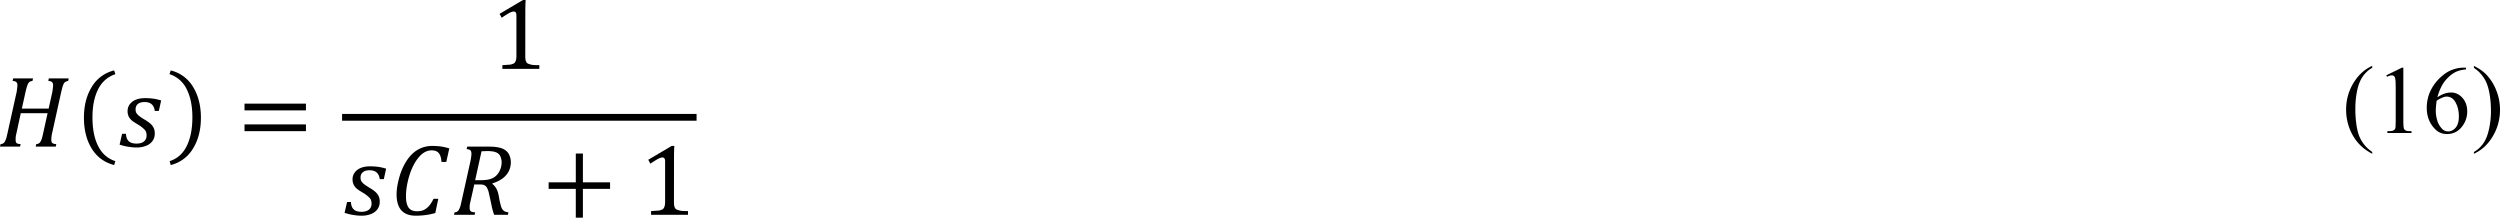 <svg xmlns="http://www.w3.org/2000/svg" xmlns:xlink="http://www.w3.org/1999/xlink" width="586.749" height="51.081" viewBox="0 0 440.062 38.311" xmlns:v="https://vecta.io/nano"><defs><path d="M3.313-3.141c-.031-.258-.121-.453-.266-.578-.137-.133-.352-.203-.641-.203-.242 0-.434.059-.578.172-.137.117-.203.273-.203.469 0 .105.016.199.047.281a1.15 1.15 0 0 0 .219.266c.113.094.289.215.531.359.176.105.32.203.438.297s.203.188.266.281a.95.95 0 0 1 .141.281 1.33 1.33 0 0 1 .047.375c0 .262-.074.484-.219.672-.137.18-.324.313-.562.406a2.23 2.23 0 0 1-.812.141c-.242 0-.48-.023-.719-.062C.77-.016.508-.078.219-.172l.219-.953h.344c.008.281.086.496.234.641s.375.219.688.219c.281 0 .5-.062.656-.187s.234-.301.234-.531a.9.9 0 0 0-.062-.344c-.043-.094-.117-.18-.219-.266a2.8 2.8 0 0 0-.469-.344c-.23-.133-.414-.254-.547-.359-.125-.113-.219-.234-.281-.359a1.09 1.09 0 0 1-.094-.469.97.97 0 0 1 .188-.594c.125-.176.301-.312.531-.406s.5-.141.813-.141c.27 0 .516.016.734.047.227.031.457.086.688.156l-.203.922zm0 0" id="A"/><path d="M2.625 0H.766l.047-.219c.125-.008.211-.031.266-.062a.48.48 0 0 0 .141-.141c.039-.062.082-.156.125-.281.051-.133.102-.336.156-.609l.938-4.297h-.547c-.187 0-.34.027-.453.078-.105.055-.211.152-.312.297a5.04 5.04 0 0 0-.391.719H.313L.641-6h4.578l-.344 1.547h-.422l-.016-.625c-.012-.145-.039-.254-.078-.328-.043-.082-.094-.133-.156-.156-.062-.031-.168-.047-.312-.047h-.656l-.953 4.328L2.219-1l-.031.203v.203c0 .094.016.168.047.219s.07.09.125.109a1.14 1.14 0 0 0 .313.047zm0 0" id="B"/><path d="M1.594-3.516v1.063H.625v-1.062zm0 0" id="C"/><path d="M.656-2.281v-.578h5.406v.578zm0 0" id="D"/><path d="M3.641-1.234L3.375 0H.188L.109-.219l2.406-2.766.75-.828-.031-.031H2.203c-.148 0-.258.012-.328.031s-.148.059-.219.109c-.062.055-.137.133-.219.234a1.89 1.89 0 0 0-.266.422H.781l.25-1.156h3.125l.078.219-2.094 2.406L1.078-.391l.031.031h1l.406-.016c.094-.02.172-.055.234-.109.07-.062.145-.145.219-.25a4.76 4.76 0 0 0 .281-.5zm0 0" id="E"/><path d="M3.734-6.062c.563 0 .992.168 1.297.5.313.324.469.793.469 1.406 0 .461-.078.977-.234 1.547-.156.563-.387 1.055-.687 1.469-.293.406-.625.715-1 .922a2.5 2.5 0 0 1-1.187.297c-.594 0-1.043-.16-1.344-.484C.742-.738.594-1.211.594-1.828a5.78 5.78 0 0 1 .219-1.484c.145-.551.359-1.039.641-1.469s.613-.742 1-.953c.395-.219.82-.328 1.281-.328zm.922 1.719c0-.895-.328-1.344-.984-1.344-.312 0-.609.117-.891.344-.273.23-.512.555-.719.969A6.54 6.54 0 0 0 1.594-3c-.117.5-.172.945-.172 1.328 0 .906.328 1.359.984 1.359.406 0 .773-.18 1.109-.547.332-.375.602-.895.813-1.562.219-.664.328-1.305.328-1.922zm0 0" id="F"/><path d="M1.047-5.781L1.094-6h1.766l-.047.219c-.117.023-.199.047-.25.078a.5.5 0 0 0-.125.141c-.043.055-.086.141-.125.266l-.141.609-.547 2.453c-.043.168-.074.328-.094.484-.023.148-.031.305-.031.469 0 .324.078.57.234.734.156.156.391.234.703.234.301 0 .551-.062.75-.187s.352-.301.469-.531c.125-.227.227-.523.313-.891l.609-2.766c.07-.301.109-.539.109-.719 0-.133-.039-.227-.109-.281s-.184-.082-.328-.094L4.297-6h1.672l-.047.219c-.117.023-.199.047-.25.078a.5.5 0 0 0-.125.141c-.043.055-.086.141-.125.266l-.141.609-.578 2.625c-.117.531-.277.953-.484 1.266a1.92 1.92 0 0 1-.781.672c-.312.133-.695.203-1.141.203-.512 0-.902-.117-1.172-.359C.863-.531.734-.891.734-1.359c0-.164.016-.352.047-.562a7.96 7.96 0 0 1 .141-.719l.453-2.047c.07-.301.109-.539.109-.719 0-.125-.039-.211-.109-.266-.062-.062-.172-.098-.328-.109zm0 0" id="G"/><path d="M1.719-1.281c-.043.18-.07.32-.078.422-.012.094-.016.184-.016.266 0 .137.031.23.094.281.07.055.188.086.344.094L2.016 0H.25l.047-.219a.45.45 0 0 0 .25-.078c.063-.039.109-.098.141-.172a1.5 1.5 0 0 0 .109-.25c.031-.102.078-.301.141-.594l.75-3.375c.063-.301.094-.539.094-.719 0-.133-.039-.227-.109-.281-.062-.051-.168-.082-.312-.094L1.406-6h1.75l-.047.219c-.117.023-.199.047-.25.078a.5.5 0 0 0-.125.141c-.031.055-.07.141-.109.266s-.094.328-.156.609zm0 0" id="H"/><path d="M6.344-6l-.047.219c-.117.023-.199.047-.25.078a.5.5 0 0 0-.125.141c-.043.055-.086.141-.125.266l-.141.609L4.625 0h-.609L2.734-3.766l-.406-1.359h-.062c-.012.156-.059.445-.141.859l-.25 1.234-.391 1.75c-.062.281-.094.512-.094.688 0 .137.031.23.094.281.07.055.188.086.344.094L1.781 0H.234l.063-.219c.102-.008.18-.035.234-.078.063-.039.109-.098.141-.172a1.5 1.5 0 0 0 .109-.25l.156-.594.734-3.375.078-.359a2.12 2.12 0 0 0 .031-.359c0-.133-.039-.227-.109-.281s-.184-.082-.328-.094L1.391-6h1.406l1.156 3.422.391 1.25h.047c.02-.176.07-.473.156-.891l.234-1.094.313-1.375a3.55 3.55 0 0 0 .094-.719c0-.133-.039-.227-.109-.281-.062-.051-.172-.082-.328-.094L4.797-6zm0 0" id="I"/><path d="M3.078-1.125c-.281.418-.547.719-.797.906s-.516.281-.797.281C1.16.063.91-.055.734-.297S.469-.879.469-1.328c0-.5.098-.977.297-1.437a2.72 2.72 0 0 1 .813-1.109c.344-.27.727-.406 1.156-.406a1.89 1.89 0 0 1 .484.063c.156.031.313.094.469.188l.234-1.016c.02-.094.035-.195.047-.312.02-.125.031-.227.031-.312 0-.094-.016-.16-.047-.203s-.078-.07-.141-.094c-.055-.02-.156-.035-.312-.047l.047-.234 1.109-.031h.25L3.813-1.422a3.48 3.48 0 0 0-.094.656c0 .117.016.199.047.25.039.055.102.078.188.078a.45.45 0 0 0 .281-.109c.102-.07.242-.207.422-.406l.25.25c-.273.281-.5.484-.687.609-.18.113-.375.172-.594.172a.56.56 0 0 1-.437-.187c-.105-.125-.156-.285-.156-.484 0-.156.035-.328.109-.516zm.297-1.547c.039-.219.063-.422.063-.609 0-.219-.055-.379-.156-.484-.094-.102-.25-.156-.469-.156-.305 0-.574.121-.812.359s-.43.57-.562.984a3.8 3.8 0 0 0-.203 1.219c0 .305.039.531.125.688.082.148.223.219.422.219.094 0 .188-.02.281-.062a.98.98 0 0 0 .281-.187 1.76 1.76 0 0 0 .297-.312l.281-.391a2.04 2.04 0 0 0 .219-.453c.07-.176.133-.383.188-.625zm0 0" id="J"/><path d="M3.047-.828c-.25.305-.496.531-.734.688-.23.145-.477.219-.734.219-.617 0-.922-.312-.922-.937a2.58 2.58 0 0 1 .078-.625L1.25-3.75H.516l.063-.312c.176 0 .305-.008.391-.031.094-.031.164-.066.219-.109a.65.65 0 0 0 .172-.172c.051-.07.098-.164.141-.281l.219-.625h.609l-.25 1.078h1.344l-.094.453H1.984l-.391 1.703-.141.703a2.3 2.3 0 0 0-.031.359c0 .367.148.547.453.547a.77.77 0 0 0 .406-.141c.145-.102.316-.273.516-.516zm0 0" id="K"/><path d="M1.891.078c-.137.633-.344 1.109-.625 1.422-.273.313-.621.469-1.047.469-.117 0-.211-.012-.281-.031l.078-.375h.203c.125 0 .234-.039.328-.109.094-.062.18-.18.266-.344s.156-.398.219-.687l.953-4.172h-.75l.078-.312a1.99 1.99 0 0 0 .406-.047c.094-.02.16-.051.203-.094a.45.45 0 0 0 .125-.156c.039-.062.086-.18.141-.359.156-.531.395-.926.719-1.187.32-.27.734-.406 1.234-.406a3.02 3.02 0 0 1 .734.078l-.156.734h-.391c-.043-.164-.102-.285-.172-.359-.062-.07-.156-.109-.281-.109a.64.64 0 0 0-.422.141c-.117.094-.215.234-.297.422-.086.18-.164.418-.234.719l-.109.484h1.125l-.094.453H2.719zm0 0" id="L"/><path d="M.531-1.953h5.484l.5-.609L6-3.187H.531v-.594h5.031l-.703-.828.281-.25 2.141 2.156v.281L5.141-.281l-.281-.234.703-.844H.531zm-.312-.625zm0 0" id="M"/><path d="M1.719-1.281c-.062.281-.094.512-.094.688 0 .094.016.168.047.219s.07.09.125.109a1.14 1.14 0 0 0 .313.047L2.063 0H.25l.047-.219a.45.45 0 0 0 .25-.078c.063-.039.109-.098.141-.172a1.5 1.5 0 0 0 .109-.25c.031-.102.078-.301.141-.594l.75-3.375c.063-.301.094-.535.094-.703 0-.145-.039-.242-.109-.297-.062-.051-.168-.082-.312-.094L1.406-6h3.953l-.297 1.344h-.422c-.012-.219-.031-.391-.062-.516-.023-.133-.059-.227-.109-.281a.32.32 0 0 0-.156-.125c-.062-.02-.156-.031-.281-.031H2.672l-.516 2.391h.813c.133 0 .242-.016.328-.047.082-.039.16-.109.234-.203s.16-.25.266-.469h.406l-.422 1.859h-.391c0-.301-.012-.488-.031-.562s-.059-.117-.109-.141c-.055-.031-.164-.047-.328-.047h-.859zm0 0" id="N"/><path d="M1.078.375a2.42 2.42 0 0 0-.141.203.7.7 0 0 0-.094.188C.832.828.828.898.828.984c0 .219.078.379.234.484.164.102.406.156.719.156.363 0 .656-.086.875-.25.219-.156.406-.418.563-.781s.305-.91.453-1.641l-.062-.016c-.293.398-.559.684-.797.859s-.5.266-.781.266c-.324 0-.574-.117-.75-.359s-.266-.582-.266-1.031c0-.5.098-.977.297-1.437s.469-.82.813-1.094a1.83 1.83 0 0 1 1.172-.422c.176 0 .348.027.516.078.164.043.332.117.5.219l.406-.297.281.078-.453 2.047-.219 1.078L4.031.219a3.57 3.57 0 0 1-.281.703 1.63 1.63 0 0 1-.422.547c-.18.156-.391.273-.641.359-.25.094-.547.141-.891.141C.68 1.969.125 1.645.125 1A.71.71 0 0 1 .281.547C.383.41.547.27.766.125zm1.266-.828a.75.75 0 0 0 .438-.156c.145-.102.301-.266.469-.484.176-.219.313-.426.406-.625.094-.207.172-.461.234-.766s.094-.566.094-.797c0-.219-.047-.379-.141-.484s-.258-.156-.484-.156c-.305 0-.574.121-.812.359-.23.242-.414.57-.547.984a3.8 3.8 0 0 0-.203 1.219c0 .305.039.531.125.688.094.148.234.219.422.219zm0 0" id="O"/><path d="M.219 0v-.281l2.297-5.781h.656L5.031-.281V0zM1-.703h3.063L2.672-5.094zm0 0" id="P"/><path d="M3.641-1.406c.063-.27.094-.504.094-.703 0-.145-.039-.242-.109-.297-.062-.051-.172-.082-.328-.094l.047-.219h1.766l-.047.219c-.117.023-.199.047-.25.078s-.102.078-.141.141c-.031.063-.07.156-.109.281l-.141.594-.312 1.391-.344.094-.234-.344c-.305.137-.543.227-.719.266-.18.051-.355.078-.531.078-.555 0-.977-.156-1.266-.469C.734-.711.594-1.18.594-1.797c0-.437.07-.926.219-1.469s.359-1.023.641-1.453.617-.754 1.016-.984a2.49 2.49 0 0 1 1.313-.359c.281 0 .535.016.766.047a5.45 5.45 0 0 1 .766.172l-.266 1.188h-.422c-.031-.363-.117-.625-.25-.781-.137-.164-.355-.25-.656-.25-.25 0-.484.07-.703.203-.211.125-.414.313-.609.563-.187.25-.359.57-.516.953-.148.375-.262.773-.344 1.188-.086.406-.125.793-.125 1.156 0 .461.078.793.234 1s.398.313.734.313c.113 0 .234-.008.359-.031a1.56 1.56 0 0 0 .359-.141c.113-.07.211-.164.297-.281s.145-.258.188-.437zm0 0" id="Q"/><path d="M.656-2.109v-.578h5.406v.578zm0 1.828v-.594h5.406v.594zm.047-3.5c.156-.344.352-.629.594-.859.25-.238.539-.359.875-.359.352 0 .77.156 1.25.469.488.313.863.469 1.125.469.238 0 .441-.066.609-.203.176-.133.348-.336.516-.609l.344.234c-.125.262-.324.527-.594.797a1.37 1.37 0 0 1-.984.391c-.375 0-.809-.148-1.297-.453-.48-.312-.844-.469-1.094-.469a.9.9 0 0 0-.578.203c-.156.125-.297.32-.422.578zm0 0" id="R"/><path d="M2.313-1.812c-.031-.113-.062-.191-.094-.234-.023-.039-.055-.066-.094-.078a.51.51 0 0 0-.203-.031h-.297L1.172 0H.406l1.125-5.016.078-.406c.02-.094.031-.176.031-.25 0-.125-.039-.207-.109-.25-.074-.051-.211-.082-.406-.094l.047-.234 1.125-.031h.25l-.859 3.828h.141c.219 0 .461-.094.734-.281a7.03 7.03 0 0 0 .656-.531c.164-.164.25-.328.25-.484 0-.133-.102-.211-.297-.234l.047-.219h1.422l.078.219-.766.641-1.094.844.438 1.594.078.297c.031.055.063.094.094.125.039.031.094.047.156.047.082 0 .176-.039.281-.125s.223-.203.359-.359l.25.25c-.262.281-.48.48-.656.594-.18.102-.344.156-.5.156C3.16.078 3 .02 2.875-.094c-.117-.113-.203-.301-.266-.562zm0 0" id="S"/><path d="M4.859-1.281c-.043.18-.07.32-.078.422-.012.094-.016.184-.016.266 0 .137.031.23.094.281.07.055.188.086.344.094L5.156 0H3.391l.047-.219a.45.45 0 0 0 .25-.078c.063-.039.109-.098.141-.172a1.5 1.5 0 0 0 .109-.25c.031-.102.078-.301.141-.594l.359-1.625H2.078l-.359 1.656-.078.359c-.012.094-.016.203-.016.328s.023.219.078.281c.063.055.18.086.359.094L2.016 0H.25l.047-.219a.45.45 0 0 0 .25-.078c.063-.039.109-.098.141-.172a1.5 1.5 0 0 0 .109-.25c.031-.102.078-.301.141-.594l.75-3.375a2.47 2.47 0 0 0 .063-.391c.02-.133.031-.242.031-.328 0-.133-.039-.227-.109-.281-.062-.051-.168-.082-.312-.094L1.406-6h1.75l-.047.219c-.117.023-.199.047-.25.078a.5.5 0 0 0-.125.141c-.031.055-.07.141-.109.266s-.094.328-.156.609l-.297 1.344h2.359l.297-1.344a2.47 2.47 0 0 0 .063-.391c.02-.133.031-.242.031-.328 0-.133-.039-.227-.109-.281-.062-.051-.168-.082-.312-.094L4.547-6h1.75l-.047.219a.81.81 0 0 0-.234.078c-.055.031-.102.078-.141.141-.031.055-.07.141-.109.266s-.094.328-.156.609zm0 0" id="T"/><path d="M3.047-.656h-.016c-.105.168-.215.305-.328.406-.117.094-.258.172-.422.234s-.371.094-.609.094c-.219 0-.43-.055-.625-.156C.859-.18.707-.336.594-.547.477-.766.422-1.031.422-1.344c0-.539.172-1.066.516-1.578s.82-.961 1.438-1.359l.234.297c-.449.367-.805.777-1.062 1.234-.25.461-.375.934-.375 1.422 0 .344.063.605.188.781a.64.64 0 0 0 .547.266c.219 0 .398-.082.547-.25.156-.176.27-.437.344-.781l.359-1.656h.734l-.328 1.516a1.94 1.94 0 0 0-.062.484c0 .23.051.402.156.516s.25.172.438.172a.9.9 0 0 0 .641-.266c.188-.176.332-.43.438-.766.102-.344.156-.738.156-1.187 0-.27-.039-.547-.109-.828s-.18-.508-.312-.687l.297-.266a2.99 2.99 0 0 1 .656.922c.156.336.234.695.234 1.078 0 .43-.09.824-.266 1.188-.168.367-.406.652-.719.859s-.668.313-1.062.313c-.492 0-.824-.242-1-.734zm0 0" id="U"/><path d="M2.922-5.922l-.203.844h-.766l.203-.844zm-1.312 6c-.094.445-.227.805-.391 1.078a1.56 1.56 0 0 1-.625.609c-.262.133-.57.203-.922.203a1.33 1.33 0 0 1-.375-.047l.094-.391c.063.02.18.031.344.031.137 0 .25-.023.344-.062.102-.043.195-.117.281-.219.094-.094.172-.23.234-.406C.664.707.734.484.797.203l.719-3.172c.063-.289.094-.508.094-.656 0-.125-.031-.207-.094-.25-.062-.051-.187-.082-.375-.094l.063-.234 1.063-.031h.25zm0 0" id="V"/><path d="M5.234-5.844l-.266 1.188h-.422c-.023-.352-.102-.609-.234-.766-.125-.164-.34-.25-.641-.25-.406 0-.781.203-1.125.609s-.621.945-.828 1.609c-.199.656-.297 1.266-.297 1.828 0 .449.078.781.234 1 .156.211.398.313.734.313.219 0 .406-.031.563-.094.164-.07.32-.187.469-.344s.285-.375.422-.656h.422L4-.156C3.457 0 2.883.078 2.281.078c-.555 0-.977-.156-1.266-.469C.734-.711.594-1.18.594-1.797c0-.426.078-.922.234-1.484s.375-1.055.656-1.484.609-.75.984-.969c.383-.219.805-.328 1.266-.328.27 0 .52.016.75.047a5.05 5.05 0 0 1 .75.172zm0 0" id="W"/><path d="M3.625-2.719a1.37 1.37 0 0 1 .328.375c.094.148.164.352.219.609l.094.516.109.438c.039.125.086.23.141.313a.69.69 0 0 0 .203.172c.07.031.176.059.313.078L5 0H3.781c-.094-.258-.18-.57-.25-.937l-.203-.922a1.67 1.67 0 0 0-.125-.406c-.043-.113-.094-.195-.156-.25-.062-.062-.137-.102-.219-.125a1.33 1.33 0 0 0-.297-.031h-.5l-.312 1.391L1.656-1l-.031.203v.203c0 .094.016.168.047.219s.07.09.125.109a1.14 1.14 0 0 0 .313.047L2.063 0H.25l.047-.219a.45.45 0 0 0 .25-.078c.063-.039.109-.098.141-.172a1.5 1.5 0 0 0 .109-.25c.031-.102.078-.301.141-.594l.75-3.375c.063-.301.094-.535.094-.703 0-.145-.039-.242-.109-.297-.062-.051-.168-.082-.312-.094L1.406-6h1.953c.313 0 .563.023.75.063.195.031.363.086.5.156a1.13 1.13 0 0 1 .359.281 1.13 1.13 0 0 1 .203.391 1.44 1.44 0 0 1 .078.469c0 .449-.141.836-.422 1.156-.273.313-.672.555-1.203.719zm-1-.328c.426 0 .758-.055 1-.172.25-.113.445-.301.594-.562a1.7 1.7 0 0 0 .219-.844 1.04 1.04 0 0 0-.047-.328c-.023-.102-.055-.187-.094-.25a.57.57 0 0 0-.141-.172c-.055-.051-.125-.094-.219-.125-.086-.039-.184-.066-.297-.078a2.94 2.94 0 0 0-.469-.031l-.5.016-.562 2.547zm0 0" id="X"/><path d="M.656-3.187v-.594h5.406v.594zm0 1.828v-.594h5.406v.594zM6.25-2.578zm0 0" id="Y"/><path d="M3.078-.703l.344-.016c.094-.02.164-.051.219-.094a.45.45 0 0 0 .125-.156l.125-.312h.375L4.188 0H.563v-.219a5.81 5.81 0 0 1 .5-.937c.219-.32.523-.703.922-1.141l.734-.844c.164-.219.285-.398.359-.547.082-.156.141-.301.172-.437a1.49 1.49 0 0 0 .063-.422 1.48 1.48 0 0 0-.109-.578c-.062-.164-.168-.297-.312-.391a.94.94 0 0 0-.547-.156c-.555 0-.922.309-1.109.922H.703v-.844c.352-.164.68-.285.984-.359.313-.07.594-.109.844-.109.539 0 .945.121 1.219.359.281.23.422.574.422 1.031 0 .156-.016.305-.047.438-.023.125-.07.25-.141.375-.062.125-.152.266-.266.422-.105.148-.227.297-.359.453l-.703.734c-.562.594-.977 1.109-1.234 1.547zm0 0" id="Z"/><path d="M3.047-1.141c0 .168.008.293.031.375a.62.62 0 0 0 .094.219c.051.055.125.094.219.125s.207.059.344.078a6.76 6.76 0 0 0 .547.016V0h-3.25v-.328l.688-.047a1.18 1.18 0 0 0 .328-.109c.07-.051.125-.125.156-.219.039-.094.063-.238.063-.437v-3.578c0-.113-.023-.195-.062-.25s-.105-.078-.187-.078c-.094 0-.23.047-.406.141a8.94 8.94 0 0 0-.641.406l-.187-.344 2.063-1.219h.234c-.023.281-.031.668-.031 1.156zm0 0" id="a"/><path d="M3.672-2.281V.25h-.625v-2.531H.656v-.578h2.391v-2.531h.625v2.531h2.391v.578zm0 0" id="b"/><path d="M1.547-2.219c0 1.023.164 1.867.5 2.531s.836 1.109 1.516 1.328l-.109.344c-.867-.23-1.527-.719-1.984-1.469C1.02-.223.797-1.125.797-2.187c0-1.051.227-1.953.688-2.703a3.13 3.13 0 0 1 1.969-1.453l.109.328c-.68.23-1.184.672-1.516 1.328s-.5 1.48-.5 2.469zm0 0" id="c"/><path d="M2.188-2.219c0-.988-.168-1.812-.5-2.469A2.52 2.52 0 0 0 .172-6.016l.109-.328A3.15 3.15 0 0 1 2.25-4.891c.457.75.688 1.652.688 2.703 0 1.063-.23 1.965-.687 2.703A3.15 3.15 0 0 1 .281 1.984l-.094-.344c.676-.219 1.176-.664 1.5-1.328.332-.664.5-1.508.5-2.531zm0 0" id="d"/><path d="M2.438.078c-.625 0-1.094-.25-1.406-.75S.563-1.926.563-2.937c0-.539.047-1.008.141-1.406.102-.395.238-.719.406-.969.164-.258.367-.445.609-.562a1.76 1.76 0 0 1 .797-.187c.633 0 1.109.25 1.422.75.32.492.484 1.234.484 2.234 0 1.031-.172 1.82-.516 2.359-.336.531-.824.797-1.469.797zM1.422-3.078c0 .961.086 1.664.266 2.109s.453.672.828.672c.352 0 .613-.207.781-.625.176-.426.266-1.082.266-1.969 0-.664-.047-1.207-.141-1.625-.086-.426-.203-.727-.359-.906-.156-.187-.352-.281-.578-.281-.199 0-.367.063-.5.188s-.246.305-.328.531c-.086.219-.148.492-.187.813-.031.324-.047.688-.047 1.094zm0 0" id="e"/><path d="M1.594-1.094a2.82 2.82 0 0 0 .031.531c.031.094.078.168.141.219.07.055.18.094.328.125V0H.344v-.219C.488-.25.586-.285.641-.328.703-.367.742-.414.766-.469a.73.73 0 0 0 .063-.234l.016-.391v-3.687l-.016-.578a1.12 1.12 0 0 0-.031-.281c-.012-.082-.039-.145-.078-.187a.42.42 0 0 0-.141-.109c-.055-.031-.152-.055-.297-.078v-.234l1.063-.031h.25zm0 0" id="f"/><path d="M1.688-5.922v.844H.875v-.844zM.422-.219l.25-.078c.051-.031.094-.066.125-.109.031-.051.055-.125.078-.219.02-.102.031-.254.031-.453V-3l-.016-.453c0-.113-.023-.203-.062-.266-.031-.07-.086-.125-.156-.156-.074-.039-.18-.07-.312-.094v-.234l1.031-.031h.266v3.141a2.82 2.82 0 0 0 .031.531c.031.094.078.168.141.219s.172.094.328.125V0H.422zm0 0" id="g"/><path d="M1.609-3.531l.063.031a4.03 4.03 0 0 1 .438-.391 1.84 1.84 0 0 1 .328-.219 1.05 1.05 0 0 1 .297-.125 1.38 1.38 0 0 1 .281-.031c.289 0 .531.07.719.203.188.125.313.328.375.609l.531-.484a2.09 2.09 0 0 1 .422-.234 1.17 1.17 0 0 1 .469-.094c.188 0 .352.031.5.094.145.055.266.137.359.25.102.117.176.266.219.453a3.47 3.47 0 0 1 .063.719v1.656l.016.453a1.06 1.06 0 0 0 .063.203.54.54 0 0 0 .125.125c.063.031.16.063.297.094V0H5.438v-.219l.25-.078c.051-.031.094-.066.125-.109.031-.051.055-.125.078-.219.02-.102.031-.254.031-.453v-1.156c0-.25-.012-.453-.031-.609-.012-.164-.031-.297-.062-.391-.023-.102-.055-.18-.094-.234s-.09-.098-.141-.141a.48.48 0 0 0-.172-.094.61.61 0 0 0-.266-.047c-.117 0-.227.027-.328.078-.094.043-.203.121-.328.234-.117.117-.199.23-.25.344a.84.84 0 0 0-.078.391v1.609l.016.453c.008.086.031.152.063.203a.54.54 0 0 0 .125.125c.051.031.145.063.281.094V0H2.938v-.219c.113-.031.191-.055.234-.078.051-.031.094-.066.125-.109a.45.45 0 0 0 .078-.219c.02-.102.031-.254.031-.453v-1.156a5.24 5.24 0 0 0-.031-.625 1.98 1.98 0 0 0-.062-.406c-.023-.102-.059-.18-.109-.234-.055-.062-.105-.109-.156-.141-.043-.039-.102-.066-.172-.078a.74.74 0 0 0-.219-.031.65.65 0 0 0-.344.094c-.105.055-.215.133-.328.234-.105.094-.187.199-.25.313a.83.83 0 0 0-.078.359v1.656l.016.391c.008.086.02.152.031.203a.37.37 0 0 0 .078.109c.031.031.07.063.125.094a1.79 1.79 0 0 0 .25.078V0H.438v-.219l.234-.078c.051-.031.094-.066.125-.109.031-.051.055-.125.078-.219.02-.102.031-.254.031-.453V-3l-.016-.453c0-.113-.023-.203-.062-.266-.031-.07-.086-.125-.156-.156-.074-.039-.18-.07-.312-.094v-.234l1.031-.031h.266zm0 0" id="h"/><path d="M1.359-1.016a3.16 3.16 0 0 1 .063.609 1.38 1.38 0 0 1-.109.547c-.074.176-.187.348-.344.516-.148.164-.355.352-.625.563L.109.938C.254.801.359.676.422.563A1.28 1.28 0 0 0 .578.172a2.45 2.45 0 0 0 .047-.531l-.031-.656zm0 0" id="i"/><path d="M2.969 2.016H1v-8.391h1.969v.344H1.734v7.703h1.234zm0 0" id="j"/><path d="M.188 1.672h1.234v-7.703H.188v-.344h1.969v8.391H.188zm0 0" id="k"/><path d="M.656-.984c0 .262.063.449.188.563.133.117.336.172.609.172a1.27 1.27 0 0 0 .359-.047.88.88 0 0 0 .281-.156c.082-.07.141-.156.172-.25a.91.91 0 0 0 .063-.328.79.79 0 0 0-.031-.234c-.023-.07-.059-.141-.109-.203a.92.92 0 0 0-.219-.203c-.086-.07-.195-.148-.328-.234s-.25-.16-.344-.234c-.094-.082-.18-.164-.25-.25-.062-.094-.109-.187-.141-.281-.031-.102-.047-.207-.047-.312a1.23 1.23 0 0 1 .094-.484 1.15 1.15 0 0 1 .297-.375c.133-.102.289-.18.469-.234.188-.062.395-.094.625-.094.195 0 .391.016.578.047s.379.086.578.156l-.172.797h-.344a1.24 1.24 0 0 0-.062-.297c-.031-.094-.074-.164-.125-.219a.48.48 0 0 0-.219-.109.86.86 0 0 0-.297-.047 1.18 1.18 0 0 0-.344.047c-.094.031-.18.078-.25.141a.61.61 0 0 0-.172.234c-.031.086-.047.18-.047.281 0 .086.004.156.016.219a.7.7 0 0 0 .094.188c.051.063.117.125.203.188a2.73 2.73 0 0 0 .313.203l.375.281a1.14 1.14 0 0 1 .266.266c.07.086.125.18.156.281a1.2 1.2 0 0 1 .047.344c0 .188-.039.359-.109.516-.074.148-.18.277-.312.391-.125.105-.281.188-.469.25a2.4 2.4 0 0 1-.625.078c-.199 0-.414-.016-.641-.047a4.92 4.92 0 0 1-.656-.141l.188-.859zm0 0" id="l"/><path d="M.531-1.609v-.484h3.656v.484zm0 0" id="m"/><path d="M2.313-.828v.172c.008.043.02.078.031.109s.02.063.031.094c.02.023.039.039.063.047.02.031.051.055.094.063s.094.023.156.031l.25.031h.328V0H.75v-.281h.313a2.31 2.31 0 0 0 .234-.031.64.64 0 0 0 .141-.031c.039-.008.07-.023.094-.047a.42.42 0 0 0 .078-.062.22.22 0 0 0 .047-.078c.02-.031.031-.07.031-.125a1.12 1.12 0 0 0 .016-.172v-2.281c0-.082-.016-.141-.047-.172s-.078-.047-.141-.047-.164.039-.297.109c-.125.063-.289.164-.484.297l-.078-.141-.078-.156.766-.422.797-.437h.188c0 .117-.008.219-.016.313v.266.25zm0 0" id="n"/><path d="M.156 0v-.203l1.656-4.172h.469L3.625-.203V0zm.563-.5h2.203l-1-3.172zm0 0" id="o"/><path d="M.359-2.062h4l-.719-.922.188-.172 1.234 1.203v.203L3.828-.547l-.187-.172.719-.922h-4zm0 0" id="p"/><path d="M1.844.063c-.469 0-.82-.164-1.047-.5-.23-.344-.344-.859-.344-1.547 0-.363.035-.676.109-.937.07-.27.172-.488.297-.656a1.17 1.17 0 0 1 .453-.391c.176-.082.367-.125.578-.125a1.36 1.36 0 0 1 .641.141c.176.094.32.23.438.406a1.79 1.79 0 0 1 .25.625c.051.25.078.539.078.859 0 .699-.125 1.23-.375 1.594-.25.355-.609.531-1.078.531zm-.734-2.125c0 .313.016.586.047.813a2.18 2.18 0 0 0 .141.563c.063.148.141.258.234.328.102.074.223.109.359.109.125 0 .234-.031.328-.094.094-.07.172-.176.234-.312a1.87 1.87 0 0 0 .141-.516 5.47 5.47 0 0 0 .047-.766 6.29 6.29 0 0 0-.047-.828c-.031-.238-.078-.43-.141-.578-.062-.156-.148-.27-.25-.344-.094-.07-.203-.109-.328-.109a.58.58 0 0 0-.375.125c-.094.074-.172.188-.234.344-.055.148-.094.328-.125.547-.023.211-.031.449-.031.719zm0 0" id="q"/><path d="M2.516-2.375c-.023-.187-.086-.32-.187-.406-.105-.094-.266-.141-.484-.141a.87.87 0 0 0-.234.031.6.6 0 0 0-.187.094c-.055.043-.094.094-.125.156a.37.37 0 0 0-.047.188c0 .055.004.105.016.156.02.055.051.105.094.156.039.043.098.094.172.156.082.055.191.109.328.172a2.27 2.27 0 0 1 .328.219.92.92 0 0 1 .219.203.8.8 0 0 1 .109.234.97.97 0 0 1 .031.25.89.89 0 0 1-.094.406c-.062.117-.152.215-.266.297-.105.086-.23.152-.375.203a1.89 1.89 0 0 1-.484.063A3.5 3.5 0 0 1 .75.016a3.23 3.23 0 0 1-.594-.125l.156-.719h.281c.008.199.07.344.188.438s.285.141.516.141c.219 0 .383-.039.5-.125a.46.46 0 0 0 .188-.391c0-.07-.012-.133-.031-.187-.012-.051-.039-.098-.078-.141-.043-.051-.102-.102-.172-.156l-.297-.187c-.125-.062-.234-.125-.328-.187a1.65 1.65 0 0 1-.219-.219c-.055-.07-.094-.145-.125-.219a.62.62 0 0 1-.047-.25.83.83 0 0 1 .078-.359c.063-.113.145-.211.25-.297s.227-.145.375-.187c.145-.051.305-.078.484-.078.207 0 .395.016.563.047a3.27 3.27 0 0 1 .516.109l-.156.703zm0 0" id="r"/><path d="M2.891-.953L2.688 0H.172L.094-.187.719-.891l.641-.703.625-.656.531-.578c-.012-.008-.016-.016-.016-.016h-.812a2.25 2.25 0 0 0-.25.016c-.062.012-.121.043-.172.094a1.42 1.42 0 0 0-.172.172 2.08 2.08 0 0 0-.172.297H.594l.203-.906H3.25l.078.203-.391.438-.375.406-.375.406-.391.422-.406.453-.469.516c.008.012.016.016.016.016h.781.203c.063 0 .113-.004.156-.016s.078-.023.109-.047a.58.58 0 0 0 .109-.109 1.73 1.73 0 0 0 .125-.187l.141-.281zm0 0" id="s"/><path d="M1-.328h1.047c.113 0 .207-.008.281-.031a.71.71 0 0 0 .219-.125c.07-.062.141-.145.203-.25a6.46 6.46 0 0 0 .219-.406h.328L3.063 0H.109l.047-.203 2.875-3.562h-1a2.25 2.25 0 0 0-.25.016c-.062.012-.125.043-.187.094-.062.043-.133.117-.203.219-.062.094-.137.23-.219.406H.813l.234-1.078h2.891l-.062.203zm0 0" id="t"/><path d="M2.641 1.672v.156c-.418-.219-.766-.469-1.047-.75C1.195.68.891.211.672-.328a4.62 4.62 0 0 1-.328-1.719c0-.852.211-1.633.641-2.344s.977-1.211 1.656-1.516v.172c-.336.188-.617.449-.844.781-.219.324-.383.734-.484 1.234a7.57 7.57 0 0 0-.156 1.563 9.44 9.44 0 0 0 .125 1.625c.07.387.16.691.266.922a3.08 3.08 0 0 0 .406.656c.176.219.406.426.688.625zm0 0" id="u"/><path d="M1-5.078l1.375-.672H2.5V-1c0 .324.016.527.047.609.031.074.082.133.156.172.082.043.254.063.516.063V0H1.094v-.156c.27 0 .441-.02.516-.062.082-.039.141-.094.172-.156.031-.07.047-.281.047-.625v-3.031c0-.414-.016-.68-.047-.797-.023-.082-.059-.145-.109-.187s-.117-.062-.187-.062c-.105 0-.246.043-.422.125zm0 0" id="v"/><path d="M3.813-5.75v.156c-.367.031-.664.105-.891.219-.23.105-.461.273-.687.5-.23.219-.418.469-.562.75a4.47 4.47 0 0 0-.375.984c.406-.281.805-.422 1.203-.422.383 0 .719.156 1 .469s.422.715.422 1.203c0 .469-.141.898-.422 1.281-.344.469-.797.703-1.359.703-.387 0-.715-.125-.984-.375-.531-.5-.797-1.145-.797-1.937 0-.5.098-.973.297-1.422a3.87 3.87 0 0 1 .875-1.219c.375-.352.734-.586 1.078-.703a2.83 2.83 0 0 1 .969-.187zM1.234-2.844c-.055.375-.078.68-.078.906 0 .273.047.563.141.875a1.74 1.74 0 0 0 .453.734c.133.125.301.188.5.188.25 0 .469-.109.656-.328.188-.227.281-.555.281-.984 0-.469-.094-.875-.281-1.219-.187-.352-.453-.531-.797-.531a.92.92 0 0 0-.344.078c-.125.043-.305.137-.531.281zm0 0" id="w"/><path d="M.188-5.734v-.172c.426.211.781.453 1.063.734a4.23 4.23 0 0 1 .906 1.422 4.51 4.51 0 0 1 .328 1.703c0 .855-.215 1.637-.641 2.344-.418.707-.969 1.219-1.656 1.531v-.156a2.57 2.57 0 0 0 .844-.781c.219-.324.379-.734.484-1.234.113-.508.172-1.035.172-1.578 0-.594-.047-1.133-.141-1.625-.074-.375-.164-.676-.266-.906-.105-.238-.246-.461-.422-.672-.168-.219-.391-.422-.672-.609zm0 0" id="x"/><path d="M3.703-5.641l-.328.703H1.672l-.359.766c.727.105 1.305.375 1.734.813a1.82 1.82 0 0 1 .563 1.328c0 .305-.062.578-.187.828-.117.25-.266.465-.453.641a2.61 2.61 0 0 1-.609.438 2.4 2.4 0 0 1-.984.219C1.039.094.797.035.641-.078S.406-.316.406-.453c0-.07.031-.141.094-.203S.645-.75.75-.75c.07 0 .133.012.188.031s.141.078.266.172c.207.148.422.219.641.219.32 0 .602-.117.844-.359a1.23 1.23 0 0 0 .375-.906c0-.344-.109-.66-.328-.953s-.523-.52-.906-.687c-.305-.125-.715-.195-1.234-.219l1.078-2.187zm0 0" id="y"/><path d="M3.969-2.078v.594h-.766V0h-.687v-1.484H.141v-.531L2.75-5.75h.453v3.672zm-1.453 0v-2.797L.547-2.078zm0 0" id="z"/><path d="M.438-4.562c.156-.383.352-.676.594-.875.25-.207.555-.312.922-.312.457 0 .805.148 1.047.438.176.219.266.453.266.703 0 .406-.258.828-.766 1.266.344.137.602.336.781.594a1.51 1.51 0 0 1 .266.891 1.88 1.88 0 0 1-.469 1.266c-.398.461-.98.688-1.75.688C.941.094.68.047.547-.047S.344-.238.344-.344c0-.082.031-.156.094-.219.07-.062.148-.094.234-.094.07 0 .145.016.219.047.039.012.145.063.313.156.164.086.285.133.359.141a1.04 1.04 0 0 0 .328.047c.281 0 .523-.109.734-.328s.313-.477.313-.781c0-.219-.047-.43-.141-.641-.074-.145-.156-.258-.25-.344-.117-.113-.277-.211-.484-.297-.211-.094-.422-.141-.641-.141h-.125v-.125c.219-.031.438-.109.656-.234.219-.133.375-.289.469-.469.102-.187.156-.391.156-.609 0-.281-.09-.508-.266-.687a.92.92 0 0 0-.672-.266c-.43 0-.789.23-1.078.688zm0 0" id="AA"/><path d="M3.906-1.078L3.516 0H.188v-.156c.977-.895 1.664-1.625 2.063-2.187s.594-1.078.594-1.547c0-.352-.109-.645-.328-.875-.219-.238-.48-.359-.781-.359a1.22 1.22 0 0 0-.75.25c-.219.168-.383.406-.484.719H.344c.07-.52.25-.914.531-1.187.289-.27.648-.406 1.078-.406.457 0 .836.148 1.141.438.313.293.469.637.469 1.031 0 .293-.07.578-.203.859-.211.449-.543.93-1 1.438L1.063-.625h1.484c.289 0 .492-.008.609-.031a.81.81 0 0 0 .328-.125.94.94 0 0 0 .266-.297zm0 0" id="AB"/><path d="M.313-2.781c0-.645.094-1.195.281-1.656.195-.469.457-.816.781-1.047.25-.176.504-.266.766-.266.438 0 .828.219 1.172.656.426.543.641 1.281.641 2.219 0 .656-.094 1.215-.281 1.672s-.43.793-.719 1c-.293.199-.574.297-.844.297-.543 0-.992-.316-1.344-.953C.461-1.391.313-2.031.313-2.781zm.813.094c0 .781.094 1.418.281 1.906.156.418.391.625.703.625.156 0 .313-.066.469-.203.164-.133.289-.363.375-.687.125-.469.188-1.141.188-2.016 0-.633-.07-1.172-.203-1.609-.094-.312-.227-.535-.391-.672-.117-.094-.25-.141-.406-.141-.187 0-.355.086-.5.25-.199.242-.336.605-.406 1.094a9.73 9.73 0 0 0-.109 1.453zm0 0" id="AC"/><path d="M.453.109v-.141c.352-.008.688-.094 1-.25.313-.164.613-.453.906-.859a3.6 3.6 0 0 0 .594-1.328c-.43.281-.82.422-1.172.422-.398 0-.734-.148-1.016-.453-.281-.312-.422-.723-.422-1.234 0-.488.141-.926.422-1.312.332-.469.773-.703 1.328-.703.469 0 .863.188 1.188.563.406.48.609 1.07.609 1.766 0 .625-.156 1.211-.469 1.75-.305.543-.73.992-1.281 1.344-.449.293-.934.438-1.453.438zm2.578-2.891l.078-.859c0-.27-.047-.562-.141-.875s-.227-.551-.391-.719-.359-.25-.578-.25c-.242 0-.453.117-.641.344-.187.219-.281.547-.281.984 0 .586.125 1.039.375 1.359.176.242.395.359.656.359.125 0 .273-.023.453-.078a1.46 1.46 0 0 0 .469-.266zm0 0" id="AD"/><path d="M1.641-2.844C1.191-3.207.898-3.5.766-3.719a1.36 1.36 0 0 1-.187-.687c0-.363.141-.676.422-.937.281-.27.656-.406 1.125-.406.457 0 .82.125 1.094.375.281.242.422.516.422.828 0 .219-.078.438-.234.656-.148.219-.453.477-.922.766.488.375.813.672.969.891a1.48 1.48 0 0 1 .313.891c0 .398-.152.734-.453 1.016s-.699.422-1.187.422c-.531 0-.949-.164-1.25-.5-.242-.27-.359-.562-.359-.875 0-.25.082-.492.25-.734.164-.25.457-.523.875-.828zm.641-.437c.332-.301.539-.535.625-.703.094-.176.141-.375.141-.594 0-.289-.086-.52-.25-.687-.156-.164-.375-.25-.656-.25s-.512.086-.687.25-.266.359-.266.578c0 .137.035.277.109.422s.176.289.313.422zm-.453.594c-.23.199-.402.414-.516.641-.105.23-.156.477-.156.734 0 .367.094.656.281.875.195.211.445.313.75.313s.539-.082.719-.25c.188-.164.281-.375.281-.625a.89.89 0 0 0-.172-.531c-.187-.289-.586-.676-1.187-1.156zm0 0" id="AE"/><path d="M.859-5.641h3.016v.156L2 .109h-.469l1.688-5.062H1.672c-.312 0-.539.039-.672.109-.23.125-.418.32-.562.578l-.125-.031zm0 0" id="AF"/><path d="M6.188-1.891H2.063V.406c-.293.258-.437.27-.437.031v-2.328H.5v-.203h1.125v-3l.5.266h1.734v-1.156H.672v-.203h6.109l.5-.5.641.469c.125.117.125.195 0 .234H4.297v1.156h1.797l.188-.266.469.344c.133.105.094.18-.125.219v2.438h.531l.422-.437.531.406c.133.105.133.184 0 .234H6.625v1.688c0 .27-.078.473-.234.609-.137.102-.281.164-.437.188-.137.02-.203-.031-.203-.156 0-.156-.109-.258-.328-.297L5.063.063c-.117-.043-.117-.082 0-.125h.828a.26.26 0 0 0 .297-.297zm0-2.734H4.297v1.063h1.891zM2.063-3.562h1.797v-1.062H2.063zm0 1.469h1.797v-1.266H2.063zm2.234 0h1.891v-1.266H4.297zm0 0" id="AG"/><path d="M8.109-2.891c.176.137.102.227-.219.266v.656c0 1.293-.195 2.125-.578 2.5-.18.176-.344.266-.5.266-.105 0-.156-.059-.156-.172 0-.062-.125-.137-.375-.219L5.984.297C5.898.254 5.91.223 6.016.203l.297.031.406.031c.133 0 .242-.043.328-.125.27-.27.406-.992.406-2.172v-.734H4.484c-.062.074-.137.152-.219.234l.391.141c.156.105.086.184-.203.234v.719c.625-.219 1.191-.523 1.703-.922l.5.328c.156.137.039.184-.344.141-.637.262-1.258.48-1.859.656v.609c0 .086.047.125.141.125h1.563c.102 0 .18-.098.234-.297l.125-.641c.051-.062.098-.062.141 0v.734c0 .094.039.172.125.234.094.074.094.152 0 .234-.086.094-.203.141-.359.141h-2c-.262 0-.391-.133-.391-.406v-1.703a6.44 6.44 0 0 1-1.344 1.031c-.105 0-.125-.039-.062-.125.977-.863 1.703-1.75 2.172-2.656h-.578v.422c-.281.273-.422.281-.422.031v-3.219l.5.266h2.219l.203-.266.469.328c.133.117.086.195-.141.234v2.469c-.281.262-.422.273-.422.031v-.297H5.328l-.672 1h2.734l.266-.281zM.5-4.984h1.234v-1.875l.563.109c.176.105.129.184-.141.234v1.531H2.5l.422-.437.578.406c.125.105.125.18 0 .219H2.156v1.906L3.5-3.359c.102 0 .125.043.063.125l-1.406.703V0c0 .219-.078.406-.234.563-.086.094-.195.141-.328.141-.086 0-.125-.047-.125-.141 0-.105-.07-.184-.203-.234L.828.234C.742.191.742.145.828.094H1.5c.156 0 .234-.078.234-.234v-2.156l-.875.406c.02.305-.043.344-.187.125l-.312-.531 1.375-.437v-2.062H.5zm6.125-.344v-.922H4.219v.922zM4.219-4.156h2.406v-.969H4.219zm0 0" id="AH"/></defs><g transform="matrix(2 0 0 2 -101.066 -1450.189)"><use xlink:href="#A" x="50.28" y="57.72"/><use xlink:href="#Y" x="57.12" y="57.72"/><use xlink:href="#Z" x="67.92" y="50.88"/><use xlink:href="#B" x="66.363" y="63.723"/><use xlink:href="#l" x="70.56" y="65.52"/></g><path d="M31.653-1339.306h16.562v-1.203H31.653zm0 0"/><g transform="matrix(2 0 0 2 -101.066 -1450.189)"><use xlink:href="#C" x="76.56" y="57.72"/><use xlink:href="#a" x="80.763" y="50.88"/><use xlink:href="#D" x="87.72" y="50.88"/><use xlink:href="#E" x="96.477" y="50.88"/><use xlink:href="#m" x="101.28" y="47.64"/><use xlink:href="#n" x="105.959" y="47.64"/><use xlink:href="#a" x="80.76" y="63.72"/><use xlink:href="#b" x="87.717" y="63.72"/><use xlink:href="#E" x="96.474" y="63.72"/><use xlink:href="#m" x="101.28" y="60.96"/><use xlink:href="#n" x="105.959" y="60.96"/></g><path d="M60.457-1339.306h58.797v-1.203H60.457zm0 0"/><g transform="matrix(2 0 0 2 -101.066 -1450.189)"><use xlink:href="#F" x="50.283" y="88.32"/><use xlink:href="#G" x="56.403" y="88.32"/><use xlink:href="#B" x="62.64" y="88.32"/><use xlink:href="#Y" x="70.56" y="88.32"/><use xlink:href="#H" x="79.803" y="88.32"/><use xlink:href="#I" x="83.16" y="88.32"/><use xlink:href="#c" x="90" y="87.96"/><use xlink:href="#a" x="93.717" y="88.32"/><use xlink:href="#b" x="100.8" y="88.32"/><use xlink:href="#E" x="109.44" y="88.32"/><use xlink:href="#m" x="114.24" y="85.08"/><use xlink:href="#n" x="119.042" y="85.08"/><use xlink:href="#d" x="123.12" y="87.96"/><use xlink:href="#J" x="51.957" y="113.403"/><use xlink:href="#J" x="50.274" y="126.246"/><use xlink:href="#K" x="55.434" y="126.246"/></g><path d="M-.504-1214.267h18v-1.203h-18zm0 0"/><g transform="matrix(2 0 0 2 -101.066 -1450.189)"><use xlink:href="#L" x="60.72" y="120.24"/><use xlink:href="#c" x="66.003" y="119.88"/><use xlink:href="#K" x="69.72" y="120.24"/><use xlink:href="#d" x="73.563" y="119.88"/><use xlink:href="#M" x="79.683" y="120.24"/><use xlink:href="#A" x="90.006" y="120.24"/><use xlink:href="#N" x="94.209" y="120.24"/><use xlink:href="#c" x="99.969" y="119.88"/><use xlink:href="#A" x="103.686" y="120.24"/><use xlink:href="#d" x="108.123" y="119.88"/><use xlink:href="#D" x="113.766" y="120.24"/><use xlink:href="#L" x="122.523" y="120.24"/><use xlink:href="#c" x="127.68" y="120.24"/><use xlink:href="#e" x="131.523" y="120.24"/><use xlink:href="#b" x="136.563" y="120.24"/><use xlink:href="#d" x="143.286" y="120.24"/><use xlink:href="#O" x="50.289" y="182.394"/><use xlink:href="#c" x="55.932" y="182.034"/><use xlink:href="#K" x="59.649" y="182.394"/><use xlink:href="#d" x="63.492" y="182.034"/><use xlink:href="#Y" x="69.612" y="182.394"/><use xlink:href="#J" x="80.529" y="175.554"/><use xlink:href="#J" x="78.846" y="188.397"/><use xlink:href="#K" x="84.003" y="188.397"/></g><path d="M56.614-1089.947h18v-1.203h-18zm0 0"/><g transform="matrix(2 0 0 2 -101.066 -1450.189)"><use xlink:href="#L" x="89.4" y="182.4"/><use xlink:href="#c" x="94.557" y="182.04"/><use xlink:href="#K" x="98.274" y="182.4"/><use xlink:href="#d" x="102.117" y="182.04"/><use xlink:href="#Y" x="108.354" y="182.4"/><use xlink:href="#f" x="117.714" y="182.4"/><use xlink:href="#g" x="120.234" y="182.4"/><use xlink:href="#h" x="122.754" y="182.4"/><use xlink:href="#o" x="117.48" y="187.8"/><use xlink:href="#p" x="121.439" y="187.8"/><use xlink:href="#q" x="126.837" y="187.8"/><use xlink:href="#L" x="132.12" y="175.56"/><use xlink:href="#c" x="137.277" y="175.2"/><use xlink:href="#K" x="140.994" y="175.56"/><use xlink:href="#b" x="146.871" y="175.56"/><use xlink:href="#P" x="155.511" y="175.56"/><use xlink:href="#d" x="160.911" y="175.2"/><use xlink:href="#D" x="166.671" y="175.56"/><use xlink:href="#L" x="175.311" y="175.56"/><use xlink:href="#c" x="180.594" y="175.2"/><use xlink:href="#K" x="184.311" y="175.56"/><use xlink:href="#d" x="188.154" y="175.2"/><use xlink:href="#P" x="159.237" y="188.403"/></g><path d="M163.176-1089.947h119.516v-1.203H163.176zm0 0"/><g transform="matrix(2 0 0 2 -101.066 -1450.189)"><use xlink:href="#M" x="194.28" y="182.4"/><use xlink:href="#A" x="204.603" y="182.4"/><use xlink:href="#N" x="208.923" y="182.4"/><use xlink:href="#r" x="212.64" y="184.2"/><use xlink:href="#c" x="216.36" y="182.04"/><use xlink:href="#A" x="220.077" y="182.4"/><use xlink:href="#d" x="224.514" y="182.04"/><use xlink:href="#Q" x="50.274" y="221.523"/><use xlink:href="#r" x="55.44" y="223.32"/><use xlink:href="#c" x="59.04" y="221.16"/><use xlink:href="#A" x="62.757" y="221.52"/><use xlink:href="#d" x="67.194" y="221.16"/><use xlink:href="#Y" x="73.314" y="221.52"/><use xlink:href="#A" x="82.557" y="221.52"/><use xlink:href="#N" x="86.877" y="221.52"/><use xlink:href="#r" x="90.6" y="223.32"/><use xlink:href="#c" x="94.32" y="221.16"/><use xlink:href="#A" x="98.037" y="221.52"/><use xlink:href="#d" x="102.474" y="221.16"/><use xlink:href="#i" x="106.191" y="221.52"/><use xlink:href="#A" x="109.431" y="221.52"/><use xlink:href="#Y" x="116.271" y="221.52"/><use xlink:href="#Q" x="125.514" y="214.68"/><use xlink:href="#r" x="130.68" y="216.48"/><use xlink:href="#c" x="134.28" y="214.32"/><use xlink:href="#A" x="137.997" y="214.68"/><use xlink:href="#d" x="142.434" y="214.32"/><use xlink:href="#N" x="126.234" y="227.523"/><use xlink:href="#r" x="129.96" y="229.32"/><use xlink:href="#c" x="133.68" y="227.16"/><use xlink:href="#A" x="137.397" y="227.52"/><use xlink:href="#d" x="141.834" y="227.16"/></g><path d="M149.973-1011.712h41.281v-1.195h-41.281zm0 0"/><g transform="matrix(2 0 0 2 -101.066 -1447.189)"><use xlink:href="#P" x="50.283" y="252.237"/><use xlink:href="#Y" x="55.683" y="252.237"/><use xlink:href="#B" x="64.8" y="252.237"/><use xlink:href="#l" x="69" y="254.04"/></g><g transform="matrix(2 0 0 2 -101.066 -1450.189)"><use xlink:href="#O" x="50.283" y="284.397"/><use xlink:href="#c" x="55.926" y="284.037"/><use xlink:href="#K" x="59.643" y="284.397"/><use xlink:href="#d" x="63.486" y="284.037"/><use xlink:href="#Y" x="69.606" y="284.397"/><use xlink:href="#J" x="80.523" y="277.557"/><use xlink:href="#J" x="78.84" y="290.4"/><use xlink:href="#K" x="83.997" y="290.4"/></g><path d="M56.614-885.947h18v-1.203h-18zm0 0"/><g transform="matrix(2 0 0 2 -101.066 -1450.189)"><use xlink:href="#L" x="89.4" y="284.4"/><use xlink:href="#c" x="94.557" y="284.04"/><use xlink:href="#K" x="98.274" y="284.4"/><use xlink:href="#d" x="102.117" y="284.04"/><use xlink:href="#Y" x="108.354" y="284.4"/><use xlink:href="#f" x="117.714" y="284.4"/><use xlink:href="#g" x="120.234" y="284.4"/><use xlink:href="#h" x="122.754" y="284.4"/><use xlink:href="#o" x="117.48" y="289.8"/><use xlink:href="#p" x="121.439" y="289.8"/><use xlink:href="#q" x="126.837" y="289.8"/><use xlink:href="#L" x="132.12" y="277.56"/><use xlink:href="#c" x="137.277" y="277.2"/><use xlink:href="#K" x="140.994" y="277.56"/><use xlink:href="#b" x="146.871" y="277.56"/><use xlink:href="#P" x="155.511" y="277.56"/><use xlink:href="#d" x="160.911" y="277.2"/><use xlink:href="#D" x="166.671" y="277.56"/><use xlink:href="#L" x="175.311" y="277.56"/><use xlink:href="#c" x="180.594" y="277.2"/><use xlink:href="#K" x="184.311" y="277.56"/><use xlink:href="#d" x="188.154" y="277.2"/><use xlink:href="#P" x="159.237" y="290.403"/></g><path d="M163.176-885.947h119.516v-1.203H163.176zm0 0"/><g transform="matrix(2 0 0 2 -101.066 -1450.189)"><use xlink:href="#R" x="122.28" y="319.44"/><use xlink:href="#L" x="131.523" y="312.6"/><use xlink:href="#j" x="136.68" y="312.123"/><use xlink:href="#c" x="139.803" y="312.24"/><use xlink:href="#S" x="143.52" y="312.6"/><use xlink:href="#b" x="150.837" y="312.6"/><use xlink:href="#a" x="159.477" y="312.6"/><use xlink:href="#d" x="164.517" y="312.24"/><use xlink:href="#B" x="168.234" y="312.6"/><use xlink:href="#l" x="172.44" y="314.4"/><use xlink:href="#k" x="176.52" y="312.12"/><use xlink:href="#D" x="181.677" y="312.597"/><use xlink:href="#c" x="190.317" y="312.237"/><use xlink:href="#S" x="194.034" y="312.597"/><use xlink:href="#B" x="199.317" y="312.597"/><use xlink:href="#l" x="203.52" y="314.4"/><use xlink:href="#d" x="207.6" y="312.24"/><use xlink:href="#B" x="167.28" y="325.443"/><use xlink:href="#l" x="171.48" y="327.24"/></g><path d="M161.973-815.869h159.602v-1.203H161.973zm0 0"/><g transform="matrix(2 0 0 2 -101.066 -1450.189)"><use xlink:href="#O" x="50.283" y="360.48"/><use xlink:href="#c" x="55.926" y="360.48"/><use xlink:href="#K" x="59.643" y="360.48"/><use xlink:href="#d" x="63.36" y="360.48"/><use xlink:href="#R" x="69.597" y="360.48"/><use xlink:href="#O" x="78.84" y="353.64"/><use xlink:href="#j" x="84.483" y="353.163"/><use xlink:href="#c" x="87.723" y="353.28"/><use xlink:href="#S" x="91.44" y="353.64"/><use xlink:href="#b" x="98.64" y="353.64"/><use xlink:href="#a" x="107.397" y="353.64"/><use xlink:href="#d" x="112.437" y="353.28"/><use xlink:href="#B" x="116.154" y="353.64"/><use xlink:href="#l" x="120.36" y="355.44"/><use xlink:href="#k" x="124.44" y="353.16"/><use xlink:href="#b" x="129.48" y="353.637"/><use xlink:href="#O" x="138.237" y="353.637"/><use xlink:href="#c" x="143.88" y="353.277"/><use xlink:href="#S" x="147.597" y="353.637"/><use xlink:href="#B" x="152.88" y="353.637"/><use xlink:href="#l" x="157.08" y="355.44"/><use xlink:href="#d" x="161.16" y="353.28"/><use xlink:href="#Z" x="119.283" y="366.483"/></g><path d="M56.614-733.79h171.844v-1.195H56.614zm0 0"/><g transform="matrix(2 0 0 2 -101.066 -1450.189)"><use xlink:href="#O" x="50.28" y="392.637"/><use xlink:href="#j" x="55.923" y="392.16"/><use xlink:href="#c" x="59.046" y="392.277"/><use xlink:href="#S" x="62.763" y="392.637"/><use xlink:href="#b" x="70.08" y="392.637"/><use xlink:href="#a" x="78.72" y="392.637"/><use xlink:href="#d" x="83.76" y="392.277"/><use xlink:href="#B" x="87.477" y="392.637"/><use xlink:href="#l" x="91.68" y="394.44"/><use xlink:href="#k" x="95.76" y="392.16"/><use xlink:href="#b" x="100.8" y="392.637"/><use xlink:href="#O" x="109.557" y="392.637"/><use xlink:href="#c" x="115.2" y="392.277"/><use xlink:href="#S" x="118.917" y="392.637"/><use xlink:href="#B" x="124.2" y="392.637"/><use xlink:href="#l" x="128.4" y="394.44"/><use xlink:href="#d" x="132.48" y="392.28"/><use xlink:href="#Z" x="90.72" y="405.483"/></g><path d="M-.504-655.79h171.836v-1.195H-.504zm0 0"/><g transform="matrix(2 0 0 2 -101.066 -1450.189)"><use xlink:href="#Y" x="138.72" y="399.48"/><use xlink:href="#L" x="147.837" y="392.64"/><use xlink:href="#j" x="153.12" y="392.163"/><use xlink:href="#c" x="156.243" y="392.28"/><use xlink:href="#S" x="159.96" y="392.64"/><use xlink:href="#b" x="167.16" y="392.64"/><use xlink:href="#a" x="175.917" y="392.64"/><use xlink:href="#d" x="180.957" y="392.28"/><use xlink:href="#B" x="184.674" y="392.64"/><use xlink:href="#l" x="188.88" y="394.44"/><use xlink:href="#k" x="192.96" y="392.16"/><use xlink:href="#D" x="198" y="392.637"/><use xlink:href="#L" x="206.757" y="392.637"/><use xlink:href="#c" x="211.914" y="392.277"/><use xlink:href="#S" x="215.631" y="392.637"/><use xlink:href="#B" x="220.914" y="392.637"/><use xlink:href="#l" x="225.12" y="394.44"/><use xlink:href="#d" x="229.2" y="392.28"/><use xlink:href="#B" x="186.243" y="405.483"/><use xlink:href="#l" x="190.44" y="407.28"/></g><path d="M194.614-655.79h169.922v-1.195H194.614zm0 0"/><g transform="matrix(2 0 0 2 -101.066 -1450.189)"><use xlink:href="#Q" x="50.283" y="432.843"/><use xlink:href="#s" x="55.44" y="434.64"/><use xlink:href="#c" x="59.4" y="432.48"/><use xlink:href="#E" x="63.117" y="432.84"/><use xlink:href="#d" x="67.554" y="432.48"/><use xlink:href="#b" x="73.314" y="432.84"/><use xlink:href="#E" x="82.071" y="432.84"/><use xlink:href="#m" x="86.88" y="429.6"/><use xlink:href="#n" x="91.559" y="429.6"/><use xlink:href="#Q" x="95.76" y="432.84"/><use xlink:href="#s" x="100.92" y="434.64"/><use xlink:href="#c" x="104.88" y="432.48"/><use xlink:href="#E" x="108.597" y="432.84"/><use xlink:href="#d" x="113.034" y="432.48"/><use xlink:href="#Z" x="80.994" y="445.683"/></g><path d="M-.504-575.392H132.45v-1.195H-.504zm0 0"/><g transform="matrix(2 0 0 2 -101.066 -1450.189)"><use xlink:href="#Y" x="119.28" y="439.68"/><use xlink:href="#N" x="128.523" y="432.84"/><use xlink:href="#s" x="132.24" y="434.64"/><use xlink:href="#c" x="136.2" y="432.48"/><use xlink:href="#E" x="139.917" y="432.84"/><use xlink:href="#d" x="144.354" y="432.48"/><use xlink:href="#D" x="150.114" y="432.84"/><use xlink:href="#E" x="158.871" y="432.84"/><use xlink:href="#m" x="163.68" y="429.6"/><use xlink:href="#n" x="168.359" y="429.6"/><use xlink:href="#N" x="172.56" y="432.84"/><use xlink:href="#s" x="176.28" y="434.64"/><use xlink:href="#c" x="180.24" y="432.48"/><use xlink:href="#E" x="183.957" y="432.84"/><use xlink:href="#d" x="188.394" y="432.48"/><use xlink:href="#B" x="156.237" y="445.683"/><use xlink:href="#l" x="160.44" y="447.48"/></g><path d="M155.973-575.392h127.438v-1.195H155.973zm0 0"/><g transform="matrix(2 0 0 2 -101.066 -1450.189)"><use xlink:href="#Q" x="50.283" y="472.917"/><use xlink:href="#s" x="55.44" y="474.72"/><use xlink:href="#c" x="59.4" y="472.56"/><use xlink:href="#a" x="63.117" y="472.92"/><use xlink:href="#b" x="70.074" y="472.92"/><use xlink:href="#E" x="78.831" y="472.92"/><use xlink:href="#m" x="83.64" y="469.68"/><use xlink:href="#n" x="88.319" y="469.68"/><use xlink:href="#d" x="92.4" y="472.56"/><use xlink:href="#Z" x="70.683" y="485.763"/></g><path d="M-.504-495.228h91.914v-1.195H-.504zm0 0"/><g transform="matrix(2 0 0 2 -101.066 -1450.189)"><use xlink:href="#Y" x="98.64" y="479.76"/><use xlink:href="#N" x="107.883" y="472.92"/><use xlink:href="#s" x="111.6" y="474.72"/><use xlink:href="#c" x="115.56" y="472.56"/><use xlink:href="#E" x="119.277" y="472.92"/><use xlink:href="#d" x="123.714" y="472.56"/><use xlink:href="#c" x="127.557" y="472.56"/><use xlink:href="#a" x="131.274" y="472.92"/><use xlink:href="#D" x="138.231" y="472.92"/><use xlink:href="#E" x="146.988" y="472.92"/><use xlink:href="#m" x="151.8" y="469.68"/><use xlink:href="#n" x="156.479" y="469.68"/><use xlink:href="#d" x="160.68" y="472.56"/><use xlink:href="#B" x="131.997" y="485.763"/><use xlink:href="#l" x="136.2" y="487.56"/></g><path d="M114.692-495.228h113.039v-1.195H114.692zm0 0"/><g transform="matrix(2 0 0 2 -101.066 -1450.189)"><use xlink:href="#T" x="50.28" y="519.72"/><use xlink:href="#t" x="56.4" y="521.52"/><use xlink:href="#c" x="60.84" y="519.36"/><use xlink:href="#E" x="64.557" y="519.72"/><use xlink:href="#d" x="68.994" y="519.36"/><use xlink:href="#Y" x="75.231" y="519.72"/><use xlink:href="#Q" x="84.474" y="512.88"/><use xlink:href="#s" x="89.64" y="514.68"/><use xlink:href="#c" x="93.6" y="512.52"/><use xlink:href="#E" x="97.317" y="512.88"/><use xlink:href="#d" x="101.754" y="512.52"/><use xlink:href="#N" x="85.194" y="525.723"/><use xlink:href="#s" x="88.92" y="527.52"/><use xlink:href="#c" x="92.88" y="525.36"/><use xlink:href="#E" x="96.597" y="525.72"/><use xlink:href="#d" x="101.034" y="525.36"/></g><path d="M67.895-415.306h42.234v-1.203H67.895zm0 0"/><g transform="matrix(2 0 0 2 -101.066 -1450.189)"><use xlink:href="#Y" x="108.12" y="519.72"/><use xlink:href="#Z" x="118.92" y="512.88"/><use xlink:href="#B" x="117.363" y="525.723"/><use xlink:href="#l" x="121.56" y="527.52"/></g><path d="M133.653-415.306h16.563v-1.203h-16.562zm0 0"/><g transform="matrix(2 0 0 2 -101.066 -1450.189)"><use xlink:href="#C" x="127.56" y="519.72"/><use xlink:href="#a" x="131.763" y="512.88"/><use xlink:href="#D" x="138.72" y="512.88"/><use xlink:href="#E" x="147.477" y="512.88"/><use xlink:href="#m" x="152.28" y="509.64"/><use xlink:href="#n" x="156.959" y="509.64"/><use xlink:href="#a" x="131.76" y="525.72"/><use xlink:href="#b" x="138.717" y="525.72"/><use xlink:href="#E" x="147.474" y="525.72"/><use xlink:href="#m" x="152.28" y="522.96"/><use xlink:href="#n" x="156.959" y="522.96"/></g><path d="M162.457-415.306h58.797v-1.203h-58.797zm0 0"/><g transform="matrix(2 0 0 2 -101.066 -1450.189)"><use xlink:href="#Q" x="50.28" y="552.597"/><use xlink:href="#r" x="55.44" y="554.4"/><use xlink:href="#c" x="59.04" y="552.24"/><use xlink:href="#A" x="62.757" y="552.6"/><use xlink:href="#d" x="67.194" y="552.24"/><use xlink:href="#N" x="50.994" y="565.443"/><use xlink:href="#r" x="54.72" y="567.24"/><use xlink:href="#c" x="58.32" y="565.08"/><use xlink:href="#A" x="62.037" y="565.44"/><use xlink:href="#d" x="66.474" y="565.08"/></g><path d="M-.504-335.869h41.281v-1.203H-.504zm0 0"/><g transform="matrix(2 0 0 2 -101.066 -1450.189)"><use xlink:href="#R" x="73.32" y="559.44"/><use xlink:href="#T" x="82.563" y="559.44"/><use xlink:href="#t" x="88.68" y="561.24"/><use xlink:href="#c" x="93.12" y="559.08"/><use xlink:href="#E" x="96.837" y="559.44"/><use xlink:href="#d" x="101.274" y="559.08"/><use xlink:href="#Y" x="107.637" y="559.44"/><use xlink:href="#Q" x="116.88" y="552.6"/><use xlink:href="#s" x="122.04" y="554.4"/><use xlink:href="#c" x="126" y="552.24"/><use xlink:href="#E" x="129.717" y="552.6"/><use xlink:href="#d" x="134.154" y="552.24"/><use xlink:href="#N" x="117.594" y="565.443"/><use xlink:href="#s" x="121.32" y="567.24"/><use xlink:href="#c" x="125.28" y="565.08"/><use xlink:href="#E" x="128.997" y="565.44"/><use xlink:href="#d" x="133.434" y="565.08"/></g><path d="M132.692-335.869h42.242v-1.203h-42.242zm0 0"/><g transform="matrix(2 0 0 2 -101.066 -1450.189)"><use xlink:href="#A" x="50.277" y="599.517"/><use xlink:href="#Y" x="57.117" y="599.517"/><use xlink:href="#Q" x="66.36" y="592.677"/><use xlink:href="#r" x="71.52" y="594.48"/><use xlink:href="#c" x="75.12" y="592.32"/><use xlink:href="#A" x="78.837" y="592.68"/><use xlink:href="#d" x="83.274" y="592.32"/><use xlink:href="#N" x="67.074" y="605.523"/><use xlink:href="#r" x="70.8" y="607.32"/><use xlink:href="#c" x="74.4" y="605.16"/><use xlink:href="#A" x="78.117" y="605.52"/><use xlink:href="#d" x="82.554" y="605.16"/></g><path d="M31.653-255.712h41.281v-1.195H31.653zm0 0"/><g transform="matrix(2 0 0 2 -101.066 -1450.189)"><use xlink:href="#A" x="50.28" y="639.723"/><use xlink:href="#Y" x="57.12" y="639.723"/><use xlink:href="#Q" x="66.363" y="632.883"/><use xlink:href="#r" x="71.52" y="634.68"/><use xlink:href="#c" x="75.12" y="632.52"/><use xlink:href="#A" x="78.837" y="632.88"/><use xlink:href="#d" x="83.274" y="632.52"/><use xlink:href="#N" x="67.074" y="645.723"/><use xlink:href="#r" x="70.8" y="647.52"/><use xlink:href="#c" x="74.4" y="645.36"/><use xlink:href="#A" x="78.117" y="645.72"/><use xlink:href="#d" x="82.554" y="645.36"/></g><path d="M31.653-175.306h41.281v-1.203H31.653zm0 0"/><g transform="matrix(2 0 0 2 -101.066 -1450.189)"><use xlink:href="#R" x="89.4" y="639.72"/><use xlink:href="#T" x="98.643" y="639.72"/><use xlink:href="#t" x="104.76" y="641.52"/><use xlink:href="#c" x="109.2" y="639.36"/><use xlink:href="#E" x="112.917" y="639.72"/><use xlink:href="#d" x="117.354" y="639.36"/><use xlink:href="#Y" x="123.717" y="639.72"/><use xlink:href="#Q" x="132.96" y="632.88"/><use xlink:href="#s" x="138.12" y="634.68"/><use xlink:href="#c" x="142.08" y="632.52"/><use xlink:href="#E" x="145.797" y="632.88"/><use xlink:href="#d" x="150.234" y="632.52"/><use xlink:href="#N" x="133.674" y="645.723"/><use xlink:href="#s" x="137.4" y="647.52"/><use xlink:href="#c" x="141.36" y="645.36"/><use xlink:href="#E" x="145.077" y="645.72"/><use xlink:href="#d" x="149.514" y="645.36"/></g><path d="M164.856-175.306h42.234v-1.203h-42.234zm0 0"/><g transform="matrix(2 0 0 2 -101.066 -1450.189)"><use xlink:href="#Y" x="156.48" y="639.72"/><use xlink:href="#Z" x="167.28" y="632.88"/><use xlink:href="#B" x="165.723" y="645.723"/><use xlink:href="#l" x="169.92" y="647.52"/></g><path d="M230.372-175.306h16.563v-1.203h-16.562zm0 0"/><g transform="matrix(2 0 0 2 -101.066 -1450.189)"><use xlink:href="#C" x="175.92" y="639.72"/><use xlink:href="#a" x="180.123" y="632.88"/><use xlink:href="#D" x="187.206" y="632.88"/><use xlink:href="#E" x="195.846" y="632.88"/><use xlink:href="#m" x="200.64" y="629.64"/><use xlink:href="#n" x="205.442" y="629.64"/><use xlink:href="#a" x="180.12" y="645.72"/><use xlink:href="#b" x="187.203" y="645.72"/><use xlink:href="#E" x="195.843" y="645.72"/><use xlink:href="#m" x="200.64" y="642.96"/><use xlink:href="#n" x="205.442" y="642.96"/></g><path d="M259.176-175.306h58.797v-1.203h-58.797zm0 0"/><g transform="matrix(2 0 0 2 -101.066 -1450.189)"><use xlink:href="#T" x="50.283" y="688.203"/><use xlink:href="#c" x="57.123" y="687.843"/><use xlink:href="#U" x="60.84" y="688.203"/><use xlink:href="#d" x="67.563" y="687.843"/><use xlink:href="#Y" x="73.8" y="688.203"/><use xlink:href="#a" x="97.56" y="672.363"/><use xlink:href="#V" x="92.403" y="682.2"/><use xlink:href="#U" x="95.643" y="682.2"/><use xlink:href="#W" x="102.123" y="682.2"/></g><path d="M83.731-99.47h30.961v-1.195H83.731zm0 0"/><g transform="matrix(2 0 0 2 -101.066 -1450.189)"><use xlink:href="#X" x="84" y="698.52"/><use xlink:href="#b" x="91.92" y="698.52"/><use xlink:href="#a" x="105.717" y="693.237"/><use xlink:href="#V" x="100.56" y="703.074"/><use xlink:href="#U" x="103.8" y="703.074"/><use xlink:href="#W" x="110.28" y="703.074"/></g><path d="M100.051-57.712h30.961v-1.195h-30.961zM65.012-78.345h68.398v-1.203H65.012zm0 0"/><g transform="matrix(2 0 0 2 -101.066 -1450.189)"><use xlink:href="#Y" x="119.52" y="688.2"/><use xlink:href="#a" x="144.603" y="681.36"/><use xlink:href="#V" x="128.763" y="694.203"/><use xlink:href="#U" x="132.003" y="694.203"/><use xlink:href="#W" x="138.483" y="694.203"/><use xlink:href="#X" x="143.883" y="694.203"/><use xlink:href="#b" x="151.92" y="694.203"/><use xlink:href="#a" x="160.677" y="694.203"/></g><path d="M156.457-78.345h73.68v-1.203h-73.68zm0 0"/><g transform="matrix(2 0 0 2 -101.066 -1450.189)"><use xlink:href="#T" x="50.283" y="737.997"/><use xlink:href="#c" x="57.123" y="737.637"/><use xlink:href="#A" x="60.84" y="737.997"/><use xlink:href="#d" x="65.277" y="737.637"/><use xlink:href="#Y" x="71.397" y="737.997"/><use xlink:href="#a" x="93.717" y="731.157"/><use xlink:href="#A" x="80.64" y="744"/><use xlink:href="#W" x="84.843" y="744"/><use xlink:href="#X" x="90.243" y="744"/><use xlink:href="#b" x="98.163" y="744"/><use xlink:href="#a" x="106.803" y="744"/></g><path d="M60.215 21.249h62.398v-1.195H60.215zm0 0"/><g transform="matrix(2 0 0 2 -101.066 -1456.189)"><use xlink:href="#u" x="256.677" y="739.799"/><use xlink:href="#v" x="259.557" y="739.799"/><use xlink:href="#w" x="263.757" y="739.799"/><use xlink:href="#x" x="268.08" y="739.8"/></g><g transform="matrix(2 0 0 2 -101.066 -1451.689)"><use xlink:href="#u" x="256.8" y="686.88"/><use xlink:href="#v" x="259.68" y="686.88"/><use xlink:href="#y" x="263.88" y="686.88"/><use xlink:href="#x" x="268.2" y="686.88"/></g><g transform="matrix(2 0 0 2 -101.066 -1456.189)"><use xlink:href="#u" x="256.8" y="641.52"/><use xlink:href="#v" x="259.68" y="641.52"/><use xlink:href="#z" x="263.88" y="641.52"/><use xlink:href="#x" x="268.2" y="641.52"/></g><g transform="matrix(2 0 0 2 -101.066 -1457.689)"><use xlink:href="#u" x="256.68" y="603"/><use xlink:href="#y" x="259.56" y="603"/><use xlink:href="#x" x="263.879" y="603"/><use xlink:href="#AG" x="270.96" y="603"/><use xlink:href="#AH" x="279.48" y="603"/></g><g transform="matrix(2 0 0 2 -101.066 -1447.189)"><use xlink:href="#u" x="256.56" y="557.28"/><use xlink:href="#v" x="259.44" y="557.28"/><use xlink:href="#AA" x="263.64" y="557.28"/><use xlink:href="#x" x="267.96" y="557.28"/></g><g transform="matrix(2 0 0 2 -101.066 -1453.189)"><use xlink:href="#u" x="256.68" y="520.2"/><use xlink:href="#v" x="259.56" y="520.2"/><use xlink:href="#AB" x="263.76" y="520.2"/><use xlink:href="#x" x="268.08" y="520.2"/></g><g transform="matrix(2 0 0 2 -101.066 -1448.689)"><use xlink:href="#u" x="256.8" y="477.6"/><use xlink:href="#v" x="259.68" y="477.6"/><use xlink:href="#v" x="263.88" y="477.6"/><use xlink:href="#x" x="268.2" y="477.6"/></g><g transform="matrix(2 0 0 2 -101.066 -1453.189)"><use xlink:href="#u" x="256.8" y="440.64"/><use xlink:href="#v" x="259.68" y="440.64"/><use xlink:href="#AC" x="263.88" y="440.64"/><use xlink:href="#x" x="268.2" y="440.64"/><use xlink:href="#u" x="256.92" y="400.32"/><use xlink:href="#AD" x="259.8" y="400.32"/><use xlink:href="#x" x="264.119" y="400.32"/></g><g transform="matrix(2 0 0 2 -101.066 -1448.689)"><use xlink:href="#u" x="257.04" y="357.6"/><use xlink:href="#AE" x="259.92" y="357.6"/><use xlink:href="#x" x="264.239" y="357.6"/><use xlink:href="#u" x="256.8" y="315.12"/><use xlink:href="#AF" x="259.68" y="315.12"/><use xlink:href="#x" x="263.999" y="315.12"/></g><g transform="matrix(2 0 0 2 -101.066 -1451.689)"><use xlink:href="#u" x="256.8" y="253.92"/><use xlink:href="#w" x="259.68" y="253.92"/><use xlink:href="#x" x="263.999" y="253.92"/></g><g transform="matrix(2 0 0 2 -101.066 -1444.189)"><use xlink:href="#u" x="256.92" y="218.04"/><use xlink:href="#y" x="259.8" y="218.04"/><use xlink:href="#x" x="264.119" y="218.04"/></g><g transform="matrix(2 0 0 2 -101.066 -1450.189)"><use xlink:href="#u" x="256.32" y="182.64"/><use xlink:href="#z" x="259.2" y="182.64"/><use xlink:href="#x" x="263.519" y="182.64"/><use xlink:href="#u" x="256.44" y="121.2"/><use xlink:href="#AA" x="259.32" y="121.2"/><use xlink:href="#x" x="263.639" y="121.2"/><use xlink:href="#u" x="256.56" y="91.92"/><use xlink:href="#AB" x="259.44" y="91.92"/><use xlink:href="#x" x="263.759" y="91.92"/><use xlink:href="#u" x="256.92" y="58.92"/><use xlink:href="#v" x="259.8" y="58.92"/><use xlink:href="#x" x="264.119" y="58.92"/></g></svg>